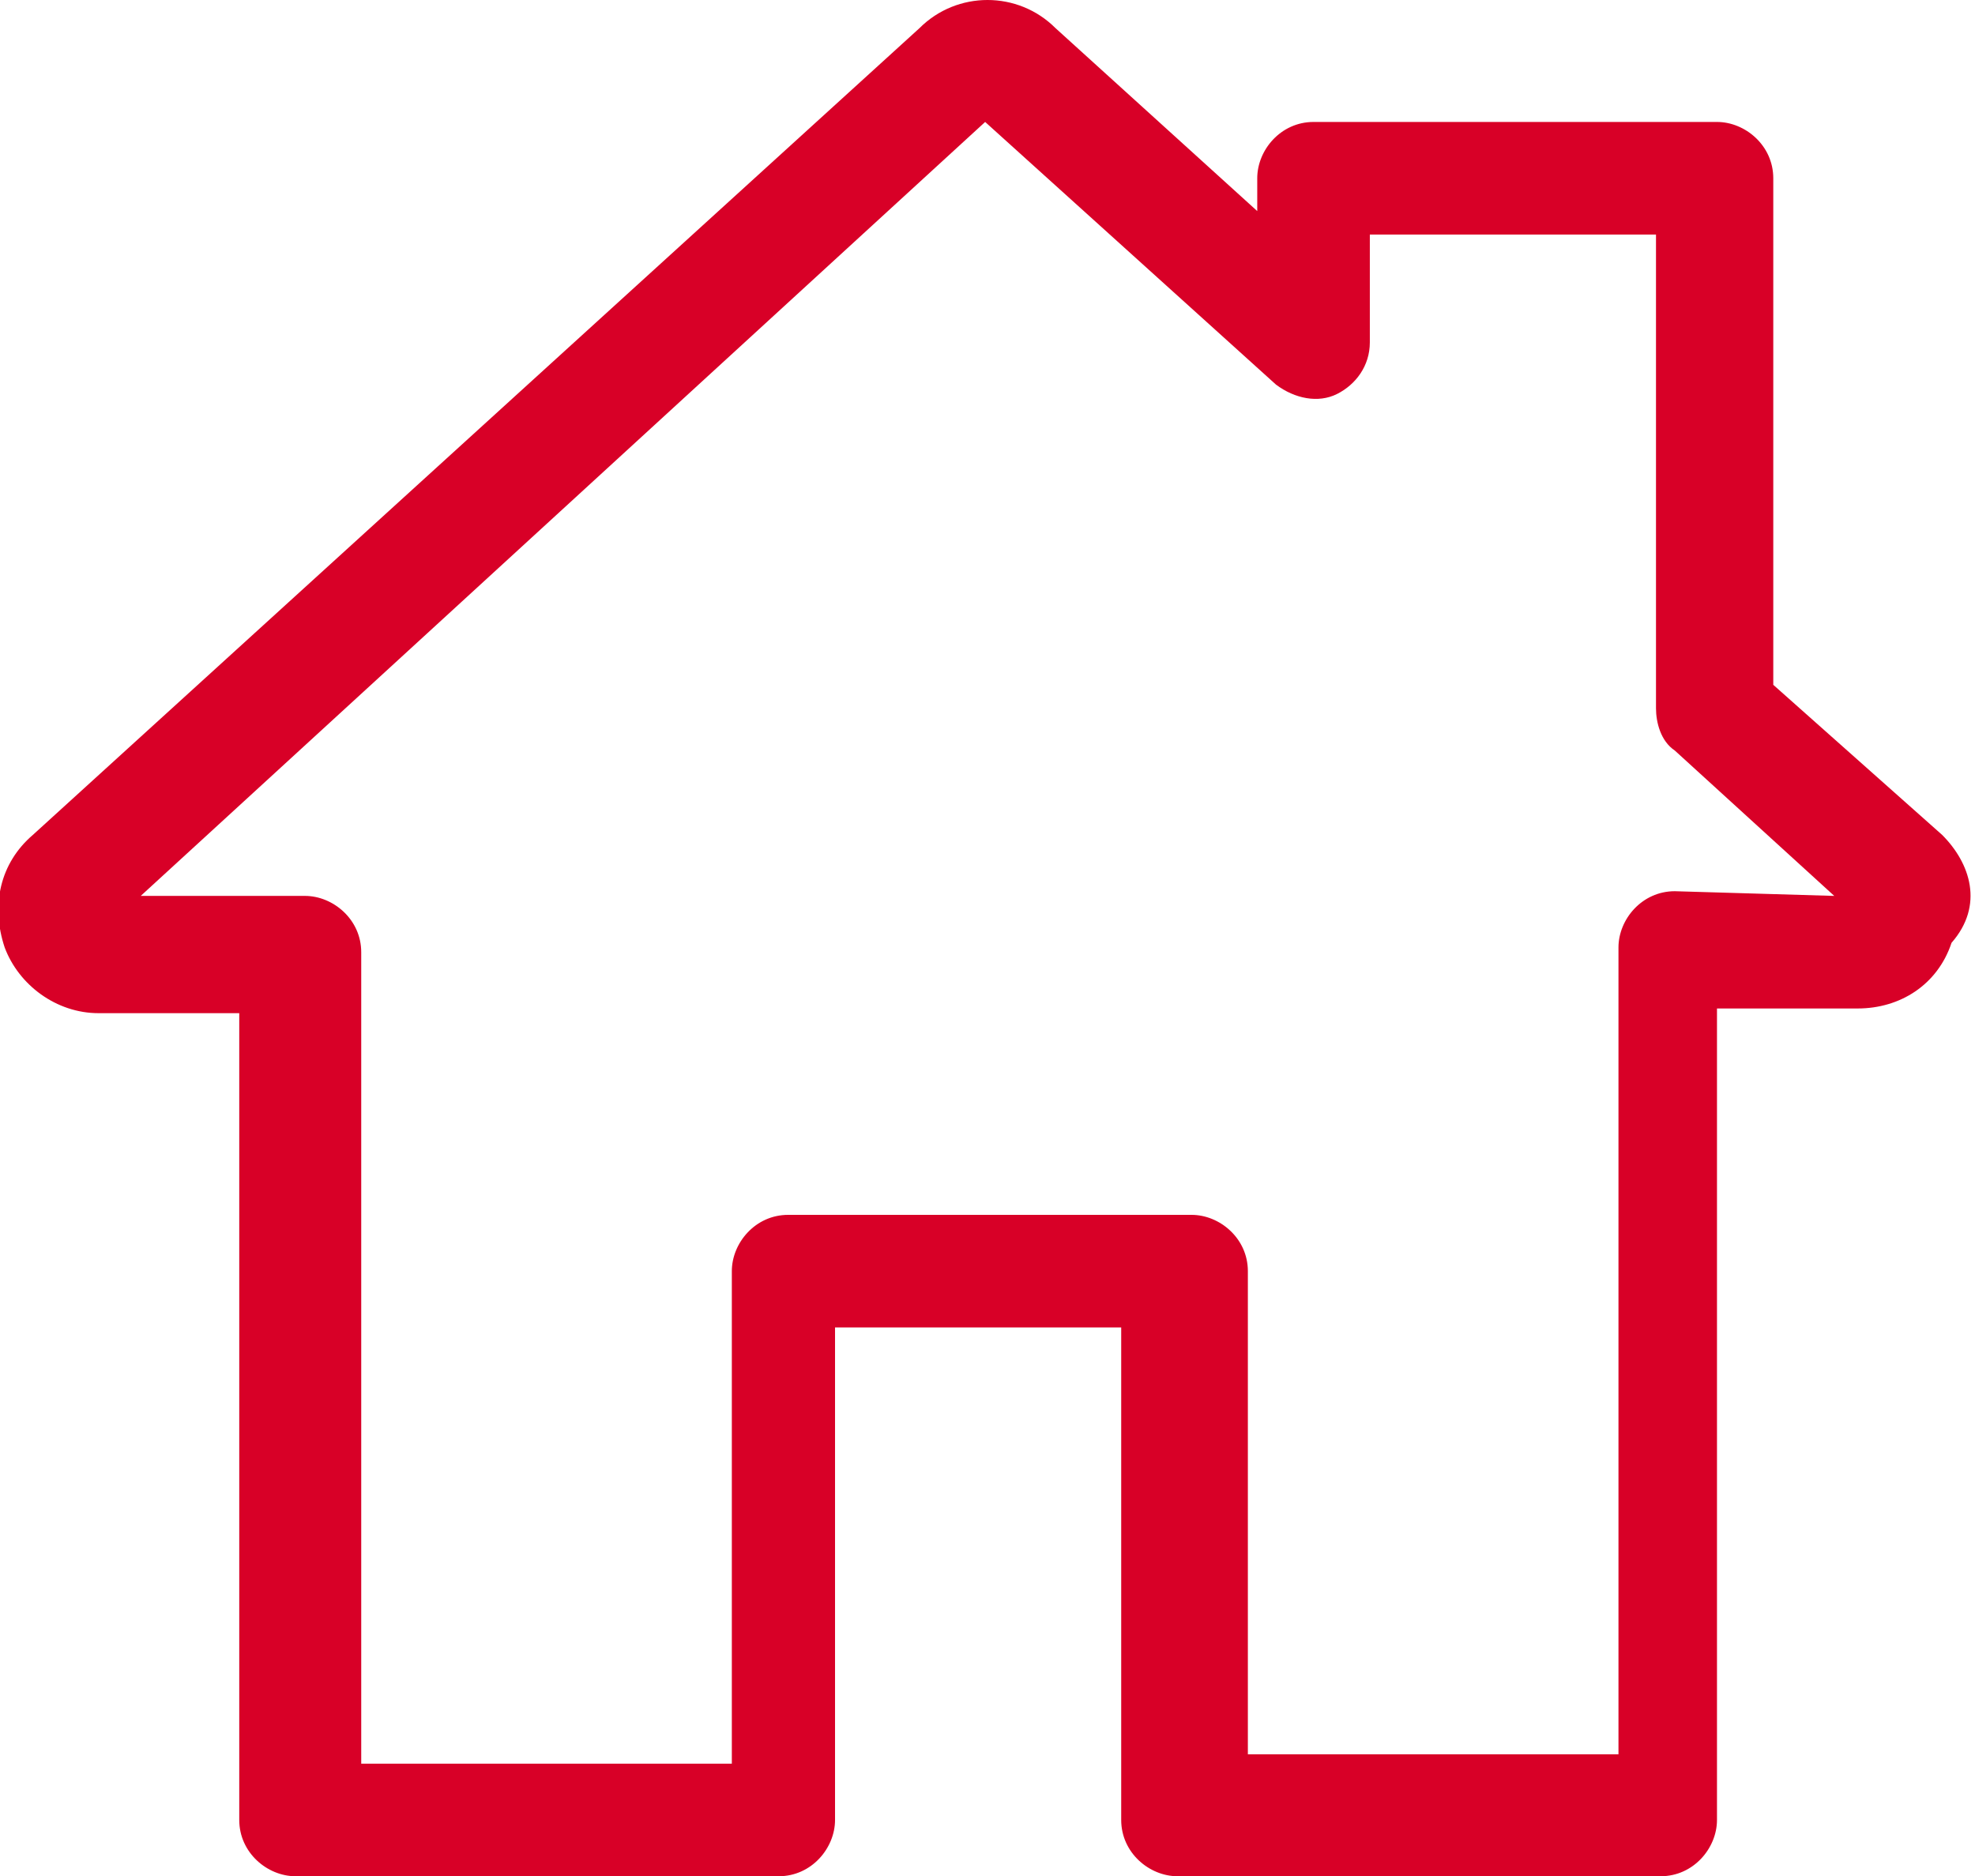 <?xml version="1.0" encoding="utf-8"?>
<!-- Generator: Adobe Illustrator 24.3.0, SVG Export Plug-In . SVG Version: 6.00 Build 0)  -->
<svg version="1.1" id="Capa_1" xmlns="http://www.w3.org/2000/svg" xmlns:xlink="http://www.w3.org/1999/xlink" x="0px" y="0px"
	 viewBox="0 0 42.1 40" style="enable-background:new 0 0 42.1 40;" xml:space="preserve">
<style type="text/css">
	.st0{fill:#D80027;}
</style>
<g>
	<g>
		<path class="st0" d="M41.4,17.8l-3.6-3.2V3.8c0-0.7-0.6-1.2-1.2-1.2H28c-0.7,0-1.2,0.6-1.2,1.2v0.7l-4.3-3.9
			c-0.8-0.8-2.1-0.8-2.9,0L0.7,17.8c-0.7,0.6-0.9,1.5-0.6,2.4c0.3,0.8,1.1,1.4,2,1.4h3v17.2c0,0.7,0.6,1.2,1.2,1.2h10.3
			c0.7,0,1.2-0.6,1.2-1.2V28.3h6.1v10.5c0,0.7,0.6,1.2,1.2,1.2h10.3c0.7,0,1.2-0.6,1.2-1.2V21.5h3c0.9,0,1.7-0.5,2-1.4
			C42.3,19.3,42,18.4,41.4,17.8z M35.7,19c-0.7,0-1.2,0.6-1.2,1.2v17.2h-7.9V27.1c0-0.7-0.6-1.2-1.2-1.2h-8.6
			c-0.7,0-1.2,0.6-1.2,1.2v10.5H7.7V20.3c0-0.7-0.6-1.2-1.2-1.2H3L21,2.6l6.2,5.6c0.4,0.3,0.9,0.4,1.3,0.2c0.4-0.2,0.7-0.6,0.7-1.1
			V5h6.1v10.1c0,0.3,0.1,0.7,0.4,0.9l3.4,3.1L35.7,19L35.7,19z"/>
	</g>
</g>
</svg>
